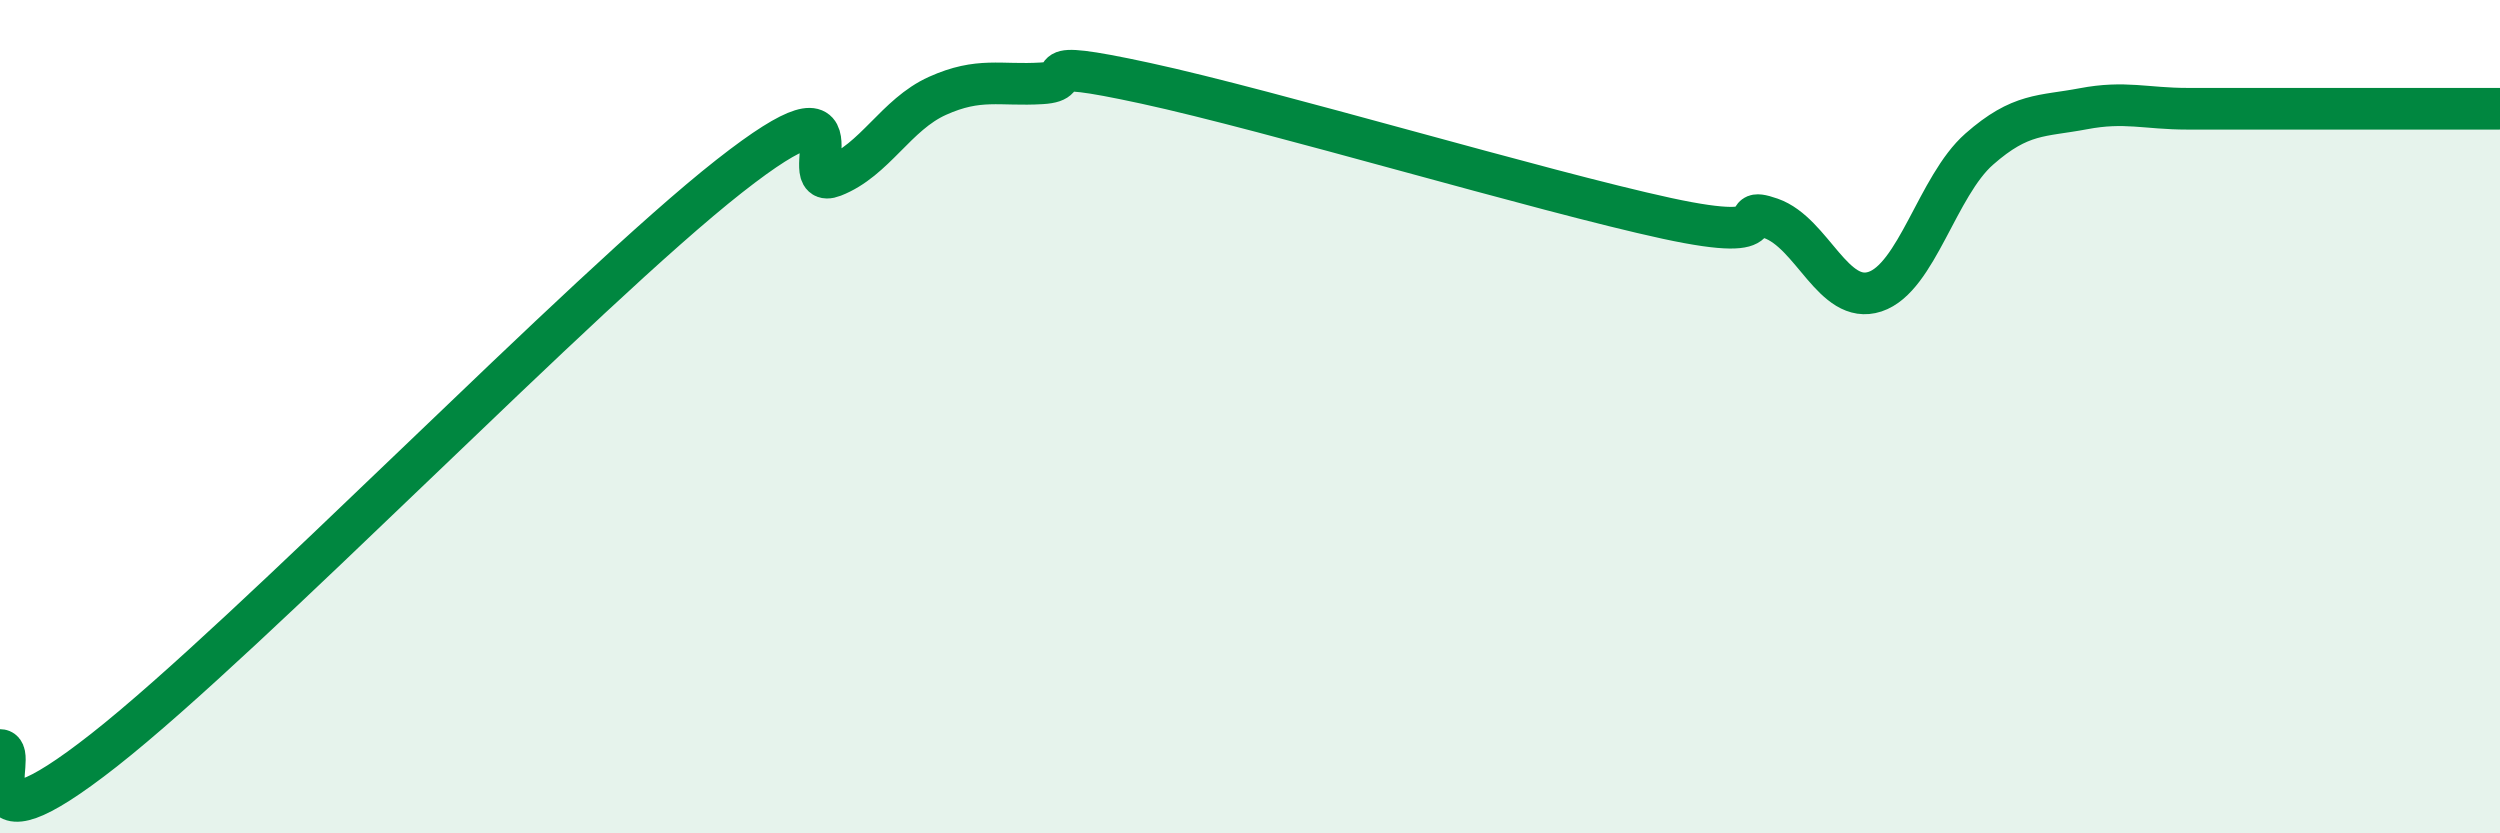 
    <svg width="60" height="20" viewBox="0 0 60 20" xmlns="http://www.w3.org/2000/svg">
      <path
        d="M 0,18 C 0.5,18 -1,20.75 2.5,18 C 6,15.25 14,6.98 17.5,4.23 C 21,1.48 19,4.62 20,4.23 C 21,3.84 21.5,2.75 22.5,2.3 C 23.5,1.85 24,2.06 25,2 C 26,1.94 24.5,1.35 27.5,2 C 30.5,2.65 37,4.59 40,5.24 C 43,5.89 41.5,4.89 42.5,5.24 C 43.5,5.59 44,7.33 45,7 C 46,6.67 46.5,4.46 47.5,3.58 C 48.5,2.7 49,2.8 50,2.61 C 51,2.42 51.5,2.61 52.5,2.61 C 53.5,2.61 53.5,2.61 55,2.61 C 56.5,2.61 59,2.61 60,2.61L60 20L0 20Z"
        fill="#008740"
        opacity="0.1"
        stroke-linecap="round"
        stroke-linejoin="round"
      />
      <path
        d="M 0,18 C 0.5,18 -1,20.75 2.5,18 C 6,15.25 14,6.98 17.5,4.23 C 21,1.48 19,4.62 20,4.23 C 21,3.84 21.5,2.75 22.5,2.3 C 23.5,1.85 24,2.06 25,2 C 26,1.94 24.5,1.35 27.5,2 C 30.5,2.65 37,4.59 40,5.24 C 43,5.89 41.5,4.89 42.5,5.24 C 43.5,5.59 44,7.33 45,7 C 46,6.67 46.5,4.46 47.5,3.58 C 48.5,2.7 49,2.8 50,2.61 C 51,2.42 51.5,2.61 52.5,2.61 C 53.5,2.61 53.5,2.61 55,2.61 C 56.5,2.61 59,2.61 60,2.61"
        stroke="#008740"
        stroke-width="1"
        fill="none"
        stroke-linecap="round"
        stroke-linejoin="round"
      />
    </svg>
  